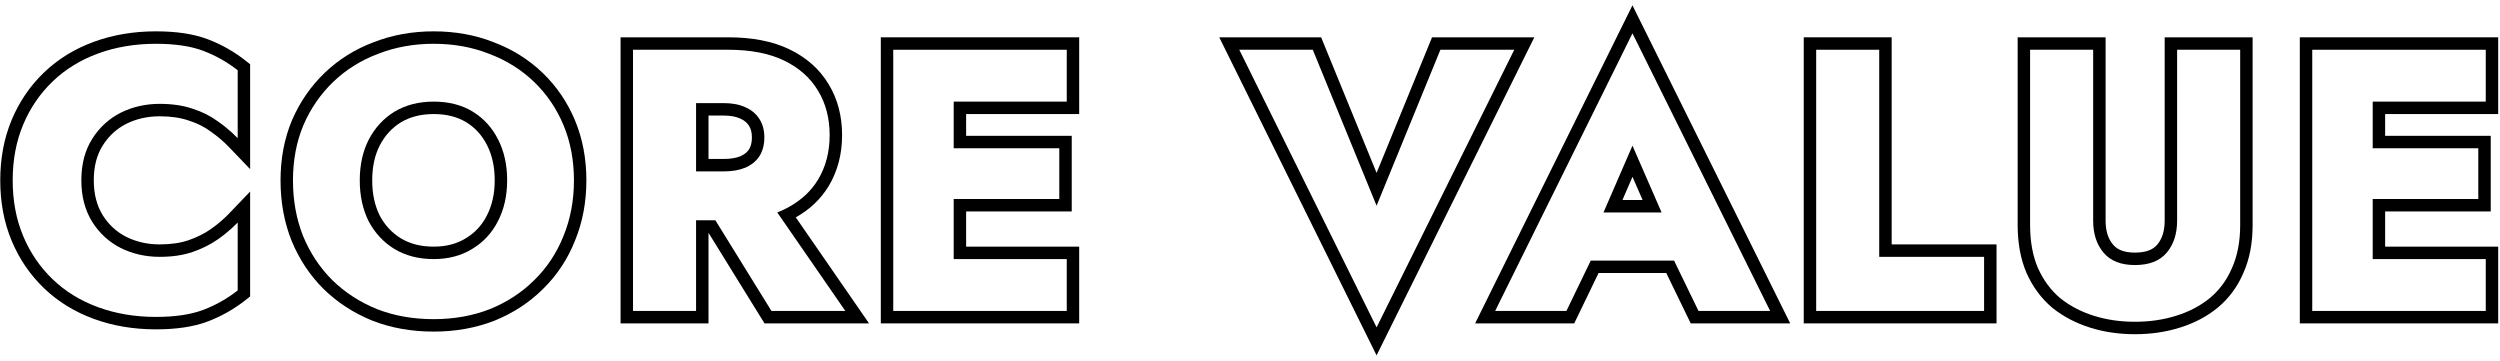 <svg width="201" height="29" viewBox="0 0 201 29" fill="none" xmlns="http://www.w3.org/2000/svg">
<path fill-rule="evenodd" clip-rule="evenodd" d="M190.765 11.92H199.255V16H190.765V20.83H199.855V25H185.905V4H199.855V8.17H190.765V11.92ZM191.765 9.17V10.92H200.255V17H191.765V19.83H200.855V26H184.905V3H200.855V9.17H191.765Z" fill="black"/>
<path fill-rule="evenodd" clip-rule="evenodd" d="M163.22 4V18.1C163.22 19.42 163.43 20.57 163.85 21.55C164.29 22.53 164.89 23.34 165.65 23.98C166.43 24.6 167.33 25.07 168.35 25.39C169.37 25.71 170.47 25.87 171.65 25.87C172.83 25.87 173.93 25.71 174.95 25.39C175.99 25.07 176.89 24.6 177.65 23.98C178.43 23.34 179.03 22.53 179.45 21.55C179.89 20.57 180.11 19.42 180.11 18.1V4H175.04V17.74C175.04 18.8 174.76 19.66 174.2 20.32C173.64 20.98 172.79 21.31 171.65 21.31C170.53 21.31 169.69 20.98 169.13 20.32C168.57 19.66 168.29 18.8 168.29 17.74V4H163.22ZM180.366 21.951C180.873 20.819 181.11 19.526 181.11 18.1V3H174.04V17.74C174.04 18.618 173.812 19.232 173.438 19.673C173.124 20.043 172.596 20.31 171.65 20.31C170.731 20.31 170.21 20.047 169.893 19.673C169.518 19.232 169.29 18.618 169.29 17.74V3H162.22V18.1C162.22 19.524 162.447 20.814 162.931 21.944L162.934 21.952L162.938 21.96C163.434 23.065 164.122 24 165.006 24.745L165.017 24.754L165.028 24.763C165.911 25.465 166.922 25.99 168.051 26.344C169.177 26.698 170.379 26.87 171.65 26.87C172.92 26.87 174.121 26.698 175.247 26.345C176.395 25.991 177.413 25.464 178.282 24.755L178.285 24.753C179.193 24.007 179.887 23.067 180.366 21.951Z" fill="black"/>
<path fill-rule="evenodd" clip-rule="evenodd" d="M146.021 4V25H159.521V20.65H151.09V4H146.021ZM152.09 19.65V3H145.021V26H160.521V19.65H152.09Z" fill="black"/>
<path fill-rule="evenodd" clip-rule="evenodd" d="M131.25 2.68L142.32 25H136.56L134.594 20.95H127.898L125.94 25H120.21L131.25 2.68ZM128.922 17.08H133.592L131.25 11.71L128.922 17.08ZM131.253 14.218L130.445 16.08H132.065L131.253 14.218ZM128.525 21.95L126.568 26H118.6L131.249 0.427L143.933 26H135.934L133.968 21.95H128.525Z" fill="black"/>
<path fill-rule="evenodd" clip-rule="evenodd" d="M110.678 16.54L105.548 4H99.638L110.678 26.32L121.748 4H115.808L110.678 16.54ZM110.678 13.899L115.137 3H123.36L110.677 28.573L98.028 3H106.219L110.678 13.899Z" fill="black"/>
<path fill-rule="evenodd" clip-rule="evenodd" d="M76.677 11.92H85.167V16H76.677V20.83H85.767V25H71.817V4H85.767V8.17H76.677V11.92ZM77.677 9.17V10.92H86.167V17H77.677V19.83H86.767V26H70.817V3H86.767V9.17H77.677Z" fill="black"/>
<path fill-rule="evenodd" clip-rule="evenodd" d="M55.964 17.71V25H50.894V4H58.544C60.344 4 61.844 4.29 63.044 4.87C64.244 5.45 65.154 6.26 65.774 7.3C66.394 8.32 66.704 9.51 66.704 10.87C66.704 12.21 66.394 13.4 65.774 14.44C65.219 15.353 64.431 16.09 63.411 16.651C63.292 16.716 63.169 16.779 63.044 16.84C62.866 16.926 62.682 17.005 62.491 17.078L67.964 25H62.024L57.516 17.71H55.964ZM55.964 8.29H58.184C58.864 8.29 59.444 8.4 59.924 8.62C60.424 8.84 60.804 9.16 61.064 9.58C61.324 9.98 61.454 10.47 61.454 11.05C61.454 11.63 61.324 12.13 61.064 12.55C60.804 12.95 60.424 13.26 59.924 13.48C59.444 13.68 58.864 13.78 58.184 13.78H55.964V8.29ZM56.964 12.78H58.184C58.765 12.78 59.204 12.695 59.53 12.561C59.868 12.41 60.081 12.223 60.219 12.014C60.362 11.779 60.454 11.471 60.454 11.05C60.454 10.621 60.359 10.331 60.225 10.125L60.219 10.116L60.213 10.106C60.071 9.876 59.856 9.683 59.521 9.535L59.514 9.532L59.507 9.529C59.19 9.384 58.76 9.29 58.184 9.29H56.964V12.78ZM56.964 18.718L61.466 26H69.87L63.982 17.477C65.097 16.847 65.99 16.01 66.628 14.959L66.632 14.952C67.354 13.741 67.704 12.37 67.704 10.87C67.704 9.354 67.357 7.981 66.63 6.784C65.9 5.561 64.835 4.625 63.479 3.97C62.104 3.305 60.444 3 58.544 3H49.894V26H56.964V18.718Z" fill="black"/>
<path fill-rule="evenodd" clip-rule="evenodd" d="M37.441 19.163L37.441 19.163C38.179 18.72 38.739 18.119 39.135 17.345L39.138 17.338L39.138 17.338C39.554 16.54 39.775 15.603 39.775 14.5C39.775 13.39 39.561 12.461 39.165 11.685L39.161 11.677L39.161 11.677C38.761 10.877 38.206 10.271 37.492 9.832C36.796 9.405 35.934 9.17 34.865 9.17C33.822 9.17 32.956 9.403 32.234 9.835C31.519 10.275 30.953 10.884 30.534 11.688C30.139 12.464 29.925 13.392 29.925 14.5C29.925 15.604 30.137 16.543 30.534 17.341C30.952 18.122 31.516 18.724 32.234 19.165C32.956 19.598 33.822 19.83 34.865 19.83C35.888 19.83 36.731 19.598 37.432 19.168L37.441 19.163ZM31.715 20.02C30.835 19.48 30.145 18.74 29.645 17.8C29.165 16.84 28.925 15.74 28.925 14.5C28.925 13.26 29.165 12.17 29.645 11.23C30.145 10.27 30.835 9.52 31.715 8.98C32.615 8.44 33.665 8.17 34.865 8.17C36.085 8.17 37.135 8.44 38.015 8.98C38.895 9.52 39.575 10.27 40.055 11.23C40.535 12.17 40.775 13.26 40.775 14.5C40.775 15.74 40.525 16.84 40.025 17.8C39.545 18.74 38.855 19.48 37.955 20.02C37.075 20.56 36.045 20.83 34.865 20.83C33.665 20.83 32.615 20.56 31.715 20.02ZM23.477 9.663L23.477 9.663C24.108 8.205 24.983 6.934 26.102 5.859C27.223 4.782 28.538 3.962 30.037 3.396C31.54 2.809 33.153 2.52 34.865 2.52C36.595 2.52 38.209 2.808 39.696 3.397C41.194 3.963 42.508 4.783 43.628 5.859C44.749 6.936 45.617 8.211 46.228 9.674C46.844 11.15 47.145 12.763 47.145 14.5C47.145 16.235 46.845 17.854 46.232 19.345C45.643 20.828 44.788 22.123 43.669 23.221C42.57 24.319 41.267 25.17 39.771 25.777L39.76 25.781L39.76 25.781C38.252 26.371 36.617 26.66 34.865 26.66C33.095 26.66 31.45 26.372 29.941 25.781L29.929 25.777L29.929 25.777C28.434 25.17 27.122 24.319 26.005 23.224L25.998 23.217L25.998 23.217C24.901 22.12 24.049 20.828 23.441 19.351L23.436 19.339L23.436 19.339C22.844 17.85 22.555 16.233 22.555 14.5C22.555 12.763 22.856 11.15 23.473 9.674L23.477 9.663ZM42.965 22.51C43.985 21.51 44.765 20.33 45.305 18.97C45.865 17.61 46.145 16.12 46.145 14.5C46.145 12.88 45.865 11.4 45.305 10.06C44.745 8.72 43.955 7.56 42.935 6.58C41.915 5.6 40.715 4.85 39.335 4.33C37.975 3.79 36.485 3.52 34.865 3.52C33.265 3.52 31.775 3.79 30.395 4.33C29.015 4.85 27.815 5.6 26.795 6.58C25.775 7.56 24.975 8.72 24.395 10.06C23.835 11.4 23.555 12.88 23.555 14.5C23.555 16.12 23.825 17.61 24.365 18.97C24.925 20.33 25.705 21.51 26.705 22.51C27.725 23.51 28.925 24.29 30.305 24.85C31.685 25.39 33.205 25.66 34.865 25.66C36.505 25.66 38.015 25.39 39.395 24.85C40.775 24.29 41.965 23.51 42.965 22.51Z" fill="black"/>
<path fill-rule="evenodd" clip-rule="evenodd" d="M17.52 9.76C16.92 9.32 16.24 8.98 15.48 8.74C14.72 8.48 13.84 8.35 12.84 8.35C11.7 8.35 10.65 8.59 9.69 9.07C8.75 9.55 7.99 10.25 7.41 11.17C6.83 12.09 6.54 13.2 6.54 14.5C6.54 15.78 6.83 16.89 7.41 17.83C7.99 18.75 8.75 19.45 9.69 19.93C10.65 20.41 11.7 20.65 12.84 20.65C13.84 20.65 14.72 20.52 15.48 20.26C16.24 20 16.92 19.66 17.52 19.24C17.725 19.097 17.922 18.95 18.11 18.799C18.474 18.509 18.807 18.206 19.11 17.89V23.35C18.27 24.01 17.35 24.53 16.35 24.91C15.35 25.29 14.08 25.48 12.54 25.48C10.86 25.48 9.31 25.22 7.89 24.7C6.47 24.18 5.25 23.43 4.23 22.45C3.21 21.47 2.42 20.31 1.86 18.97C1.3 17.63 1.02 16.14 1.02 14.5C1.02 12.86 1.3 11.37 1.86 10.03C2.42 8.69 3.21 7.53 4.23 6.55C5.25 5.57 6.47 4.82 7.89 4.3C9.31 3.78 10.86 3.52 12.54 3.52C14.08 3.52 15.35 3.71 16.35 4.09C17.35 4.47 18.27 4.99 19.11 5.65V11.11C18.807 10.794 18.474 10.491 18.11 10.201C17.922 10.05 17.725 9.903 17.52 9.76ZM10.141 9.962C10.953 9.557 11.847 9.35 12.84 9.35C13.756 9.35 14.523 9.469 15.156 9.686L15.168 9.69L15.179 9.694C15.842 9.903 16.423 10.195 16.929 10.566L16.938 10.573L16.947 10.579C17.498 10.966 17.978 11.374 18.388 11.802L20.11 13.599V5.164L19.728 4.864C18.808 4.141 17.8 3.571 16.705 3.155C15.554 2.718 14.152 2.52 12.54 2.52C10.756 2.52 9.088 2.796 7.546 3.361C6.005 3.925 4.664 4.746 3.537 5.829C2.416 6.906 1.549 8.181 0.937 9.644C0.32 11.121 0.02 12.745 0.02 14.5C0.02 16.255 0.32 17.879 0.937 19.356C1.549 20.819 2.416 22.094 3.537 23.171C4.664 24.254 6.005 25.075 7.546 25.639C9.088 26.204 10.756 26.48 12.54 26.48C14.152 26.48 15.554 26.282 16.705 25.845C17.8 25.429 18.808 24.859 19.728 24.136L20.11 23.836V15.401L18.388 17.198C17.978 17.626 17.498 18.035 16.947 18.421C16.43 18.782 15.836 19.081 15.156 19.314C14.523 19.531 13.756 19.65 12.84 19.65C11.847 19.65 10.953 19.442 10.141 19.038C9.369 18.643 8.745 18.07 8.259 17.301C7.792 16.543 7.54 15.623 7.54 14.5C7.54 13.351 7.795 12.435 8.256 11.703C8.742 10.932 9.368 10.358 10.141 9.962Z" fill="black"/>
</svg>
